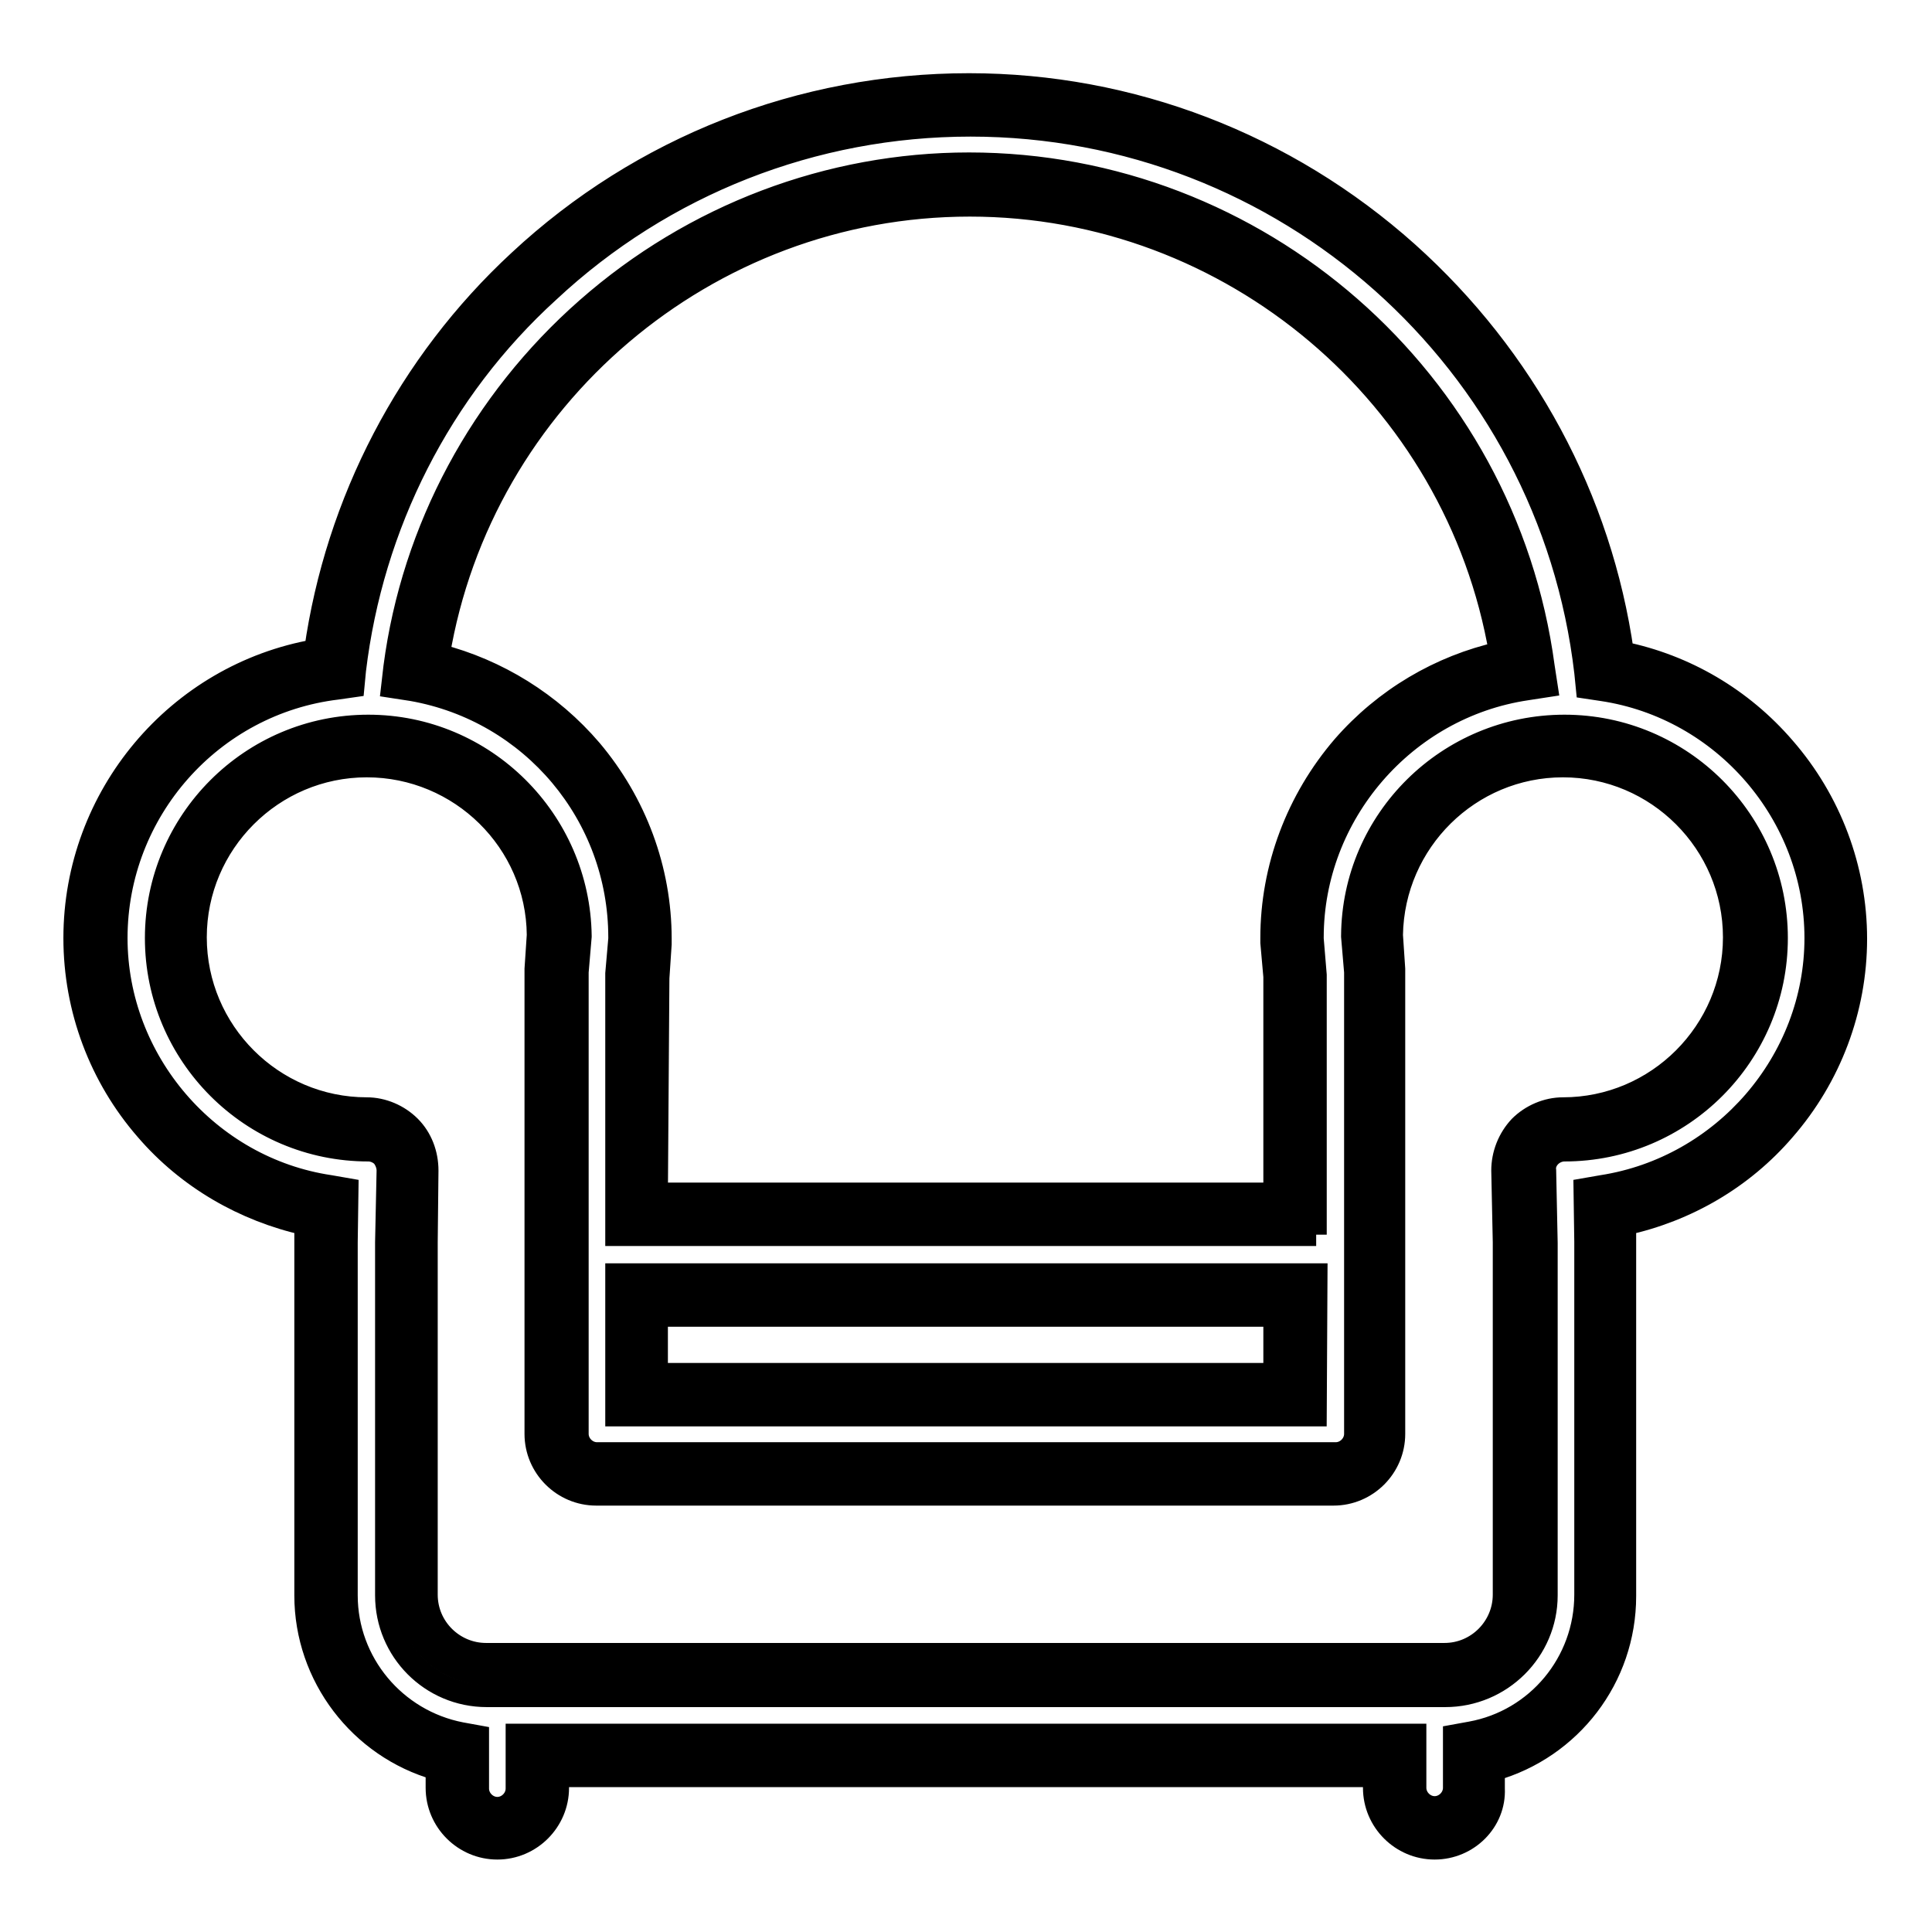 <?xml version="1.0" encoding="utf-8"?>
<!-- Svg Vector Icons : http://www.onlinewebfonts.com/icon -->
<!DOCTYPE svg PUBLIC "-//W3C//DTD SVG 1.1//EN" "http://www.w3.org/Graphics/SVG/1.1/DTD/svg11.dtd">
<svg version="1.1" xmlns="http://www.w3.org/2000/svg" xmlns:xlink="http://www.w3.org/1999/xlink" x="0px" y="0px" viewBox="0 0 256 256" enable-background="new 0 0 256 256" xml:space="preserve">
<g><g><path stroke-width="3" fill-opacity="0" stroke="#000000"  d="M243.3,124.2c0-18-13.3-33-30.6-35.6c-4.9-42.2-41.2-74.8-84.2-74.8c-21.5,0-42,8.1-57.7,22.7C56,50.2,46.7,68.6,44.3,88.5c-17.8,2.2-31.6,17.4-31.6,35.7c0,18,13.3,33,30.6,35.6l-0.1,4.6c0,0,0,0.1,0,0.1v46.8c0,10.4,7.5,19.1,17.4,20.9v4.7c0,2.9,2.4,5.3,5.3,5.3c2.9,0,5.3-2.4,5.3-5.3v-4.3h113.5v4.3c0,2.9,2.4,5.3,5.3,5.3c2.9,0,5.3-2.4,5.3-5.3v-4.7c9.9-1.9,17.4-10.5,17.4-20.9v-46.8c0,0,0-0.1,0-0.1l-0.1-4.6C230,157.2,243.3,142.3,243.3,124.2L243.3,124.2z M128.5,24.4c37.1,0,68.6,27.9,73.4,64.2c-17.3,2.6-30.7,17.6-30.7,35.6c0,0.1,0,0.3,0,0.4l0.4,4.6v31.7H84.4v-31.7l0.4-4.6c0-0.1,0-0.3,0-0.4c0-17.7-12.8-32.4-29.7-35.4C59.8,52.4,91.3,24.4,128.5,24.4L128.5,24.4z M84.4,171.6h87.3v13.2H84.4V171.6L84.4,171.6z M207.3,149.6c-1.4,0-2.8,0.6-3.8,1.6s-1.5,2.4-1.5,3.8l0.2,9.5v46.7c0,5.9-4.8,10.6-10.6,10.6h-127c-5.9,0-10.6-4.8-10.6-10.6v-46.7L54,155c0-1.4-0.5-2.8-1.5-3.8c-1-1-2.4-1.6-3.8-1.6c-14,0-25.4-11.4-25.4-25.4c0-14,11.4-25.4,25.4-25.4c13.9,0,25.3,11.3,25.4,25.2l-0.4,4.6c0,0.1,0,0.3,0,0.4v61c0,2.9,2.4,5.3,5.3,5.3H177c2.9,0,5.3-2.4,5.3-5.3v-61c0-0.1,0-0.3,0-0.4l-0.4-4.6c0.1-13.9,11.4-25.2,25.4-25.2c14,0,25.4,11.4,25.4,25.4C232.7,138.2,221.3,149.6,207.3,149.6L207.3,149.6z"/><path stroke-width="3" fill-opacity="0" stroke="#000000"  d="M190.1,244.9c-4.4,0-8-3.6-8-8v-1.6H73.9v1.6c0,4.4-3.6,8-8,8c-4.4,0-8-3.6-8-8v-2.5c-10.2-2.9-17.4-12.3-17.4-23v-46.8c0-0.1,0-0.1,0-0.2l0-2.2c-8.1-1.8-15.6-6.1-21.1-12.5c-6.1-7-9.5-16-9.5-25.4c0-18.8,13.6-34.9,31.9-38.1c2.8-19.7,12.3-38,27-51.6c16.2-15.1,37.4-23.4,59.6-23.4c21.4,0,42,7.9,58.1,22.3c15.5,13.9,25.6,32.6,28.5,53c8.3,1.7,15.8,6.1,21.4,12.6c6.1,7,9.5,16,9.5,25.3s-3.4,18.3-9.5,25.3c-5.5,6.4-12.9,10.7-21.1,12.5l0,2.3c0,0,0,0.1,0,0.2v46.8c0,10.8-7.2,20.1-17.4,23v2.5C198.1,241.3,194.5,244.9,190.1,244.9z M68.5,229.9h119v7c0,1.4,1.2,2.6,2.6,2.6c1.4,0,2.6-1.2,2.6-2.6V230l2.2-0.4c8.8-1.6,15.2-9.3,15.2-18.3v-46.8l-0.1-6.9l2.3-0.4c16.1-2.5,28.3-16.6,28.3-32.9c0-16.4-12.2-30.5-28.3-32.9l-2-0.3l-0.2-2c-4.8-41.3-39.9-72.5-81.5-72.5c-20.8,0-40.7,7.8-55.9,22C58.3,51.7,49.3,69.6,47,88.8l-0.2,2.1l-2.1,0.3c-16.7,2-29.3,16.3-29.3,33.1c0,16.3,12.2,30.5,28.3,32.9l2.3,0.4l-0.1,7v46.8c0,8.9,6.4,16.6,15.2,18.3l2.2,0.4v6.9c0,1.4,1.2,2.6,2.6,2.6s2.6-1.2,2.6-2.6L68.5,229.9L68.5,229.9z M191.5,224.7h-127c-7.4,0-13.3-6-13.3-13.3v-46.8l0.2-9.5c0-0.7-0.3-1.4-0.7-1.9c-0.5-0.5-1.2-0.8-1.9-0.8c-15.5,0-28.1-12.6-28.1-28.1c0-15.5,12.6-28.1,28.1-28.1c15.4,0,27.9,12.5,28.1,27.8v0.1l-0.4,4.7c0,0.1,0,0.1,0,0.2v61c0,1.4,1.2,2.6,2.6,2.6H177c1.4,0,2.6-1.2,2.6-2.6v-61c0-0.1,0-0.1,0-0.2l-0.4-4.7v-0.1c0.1-15.4,12.7-27.8,28.1-27.8c15.5,0,28.1,12.6,28.1,28.1c0,15.5-12.6,28.1-28.1,28.1c-0.7,0-1.4,0.3-1.9,0.8c-0.5,0.5-0.8,1.2-0.7,1.9l0.2,9.6v46.7C204.9,218.7,198.9,224.7,191.5,224.7z M56.5,164.6v46.7c0,4.4,3.6,7.9,7.9,7.9h127c4.4,0,7.9-3.6,7.9-7.9v-46.7l-0.2-9.5c0-2.1,0.8-4.2,2.3-5.8c1.5-1.5,3.6-2.4,5.7-2.4c12.5,0,22.7-10.2,22.7-22.7c0-12.5-10.2-22.7-22.7-22.7c-12.4,0-22.5,10-22.7,22.4l0.3,4.5c0,0.2,0,0.4,0,0.6v61c0,4.4-3.6,8-8,8H79c-4.4,0-8-3.6-8-8v-61c0-0.2,0-0.4,0-0.6l0.3-4.5c-0.1-12.4-10.3-22.4-22.7-22.4c-12.5,0-22.7,10.2-22.7,22.7c0,12.5,10.2,22.7,22.7,22.7c2.1,0,4.2,0.9,5.7,2.4s2.3,3.6,2.3,5.8L56.5,164.6z M174.3,187.5H81.7v-18.6h92.7L174.3,187.5L174.3,187.5z M87,182.1h81.9v-7.8H87V182.1z M174.4,163.6H81.7v-34.6l0.4-4.6c0-0.1,0-0.1,0-0.2c0-16.2-11.6-30-27.5-32.8L52,91l0.3-2.6c2.4-18.3,11.5-35.2,25.5-47.5c14.1-12.4,32.1-19.2,50.6-19.2c38.3,0,71,28.6,76.1,66.6l0.4,2.6l-2.6,0.4c-16.2,2.4-28.4,16.6-28.4,32.9c0,0.1,0,0.1,0,0.2l0.4,4.8V163.6z M87,158.2h81.9v-28.8l-0.4-4.5c0-0.2,0-0.4,0-0.6c0-9.3,3.4-18.3,9.5-25.4c5.5-6.3,12.8-10.6,20.8-12.4c-5.8-34-35.6-59.3-70.3-59.3c-34.9,0-64.7,25.5-70.4,59.6c7.8,2,14.9,6.4,20.2,12.6c5.9,7,9.2,15.8,9.2,25c0,0.2,0,0.4,0,0.7l-0.3,4.5L87,158.2L87,158.2z"/></g></g>
</svg>
